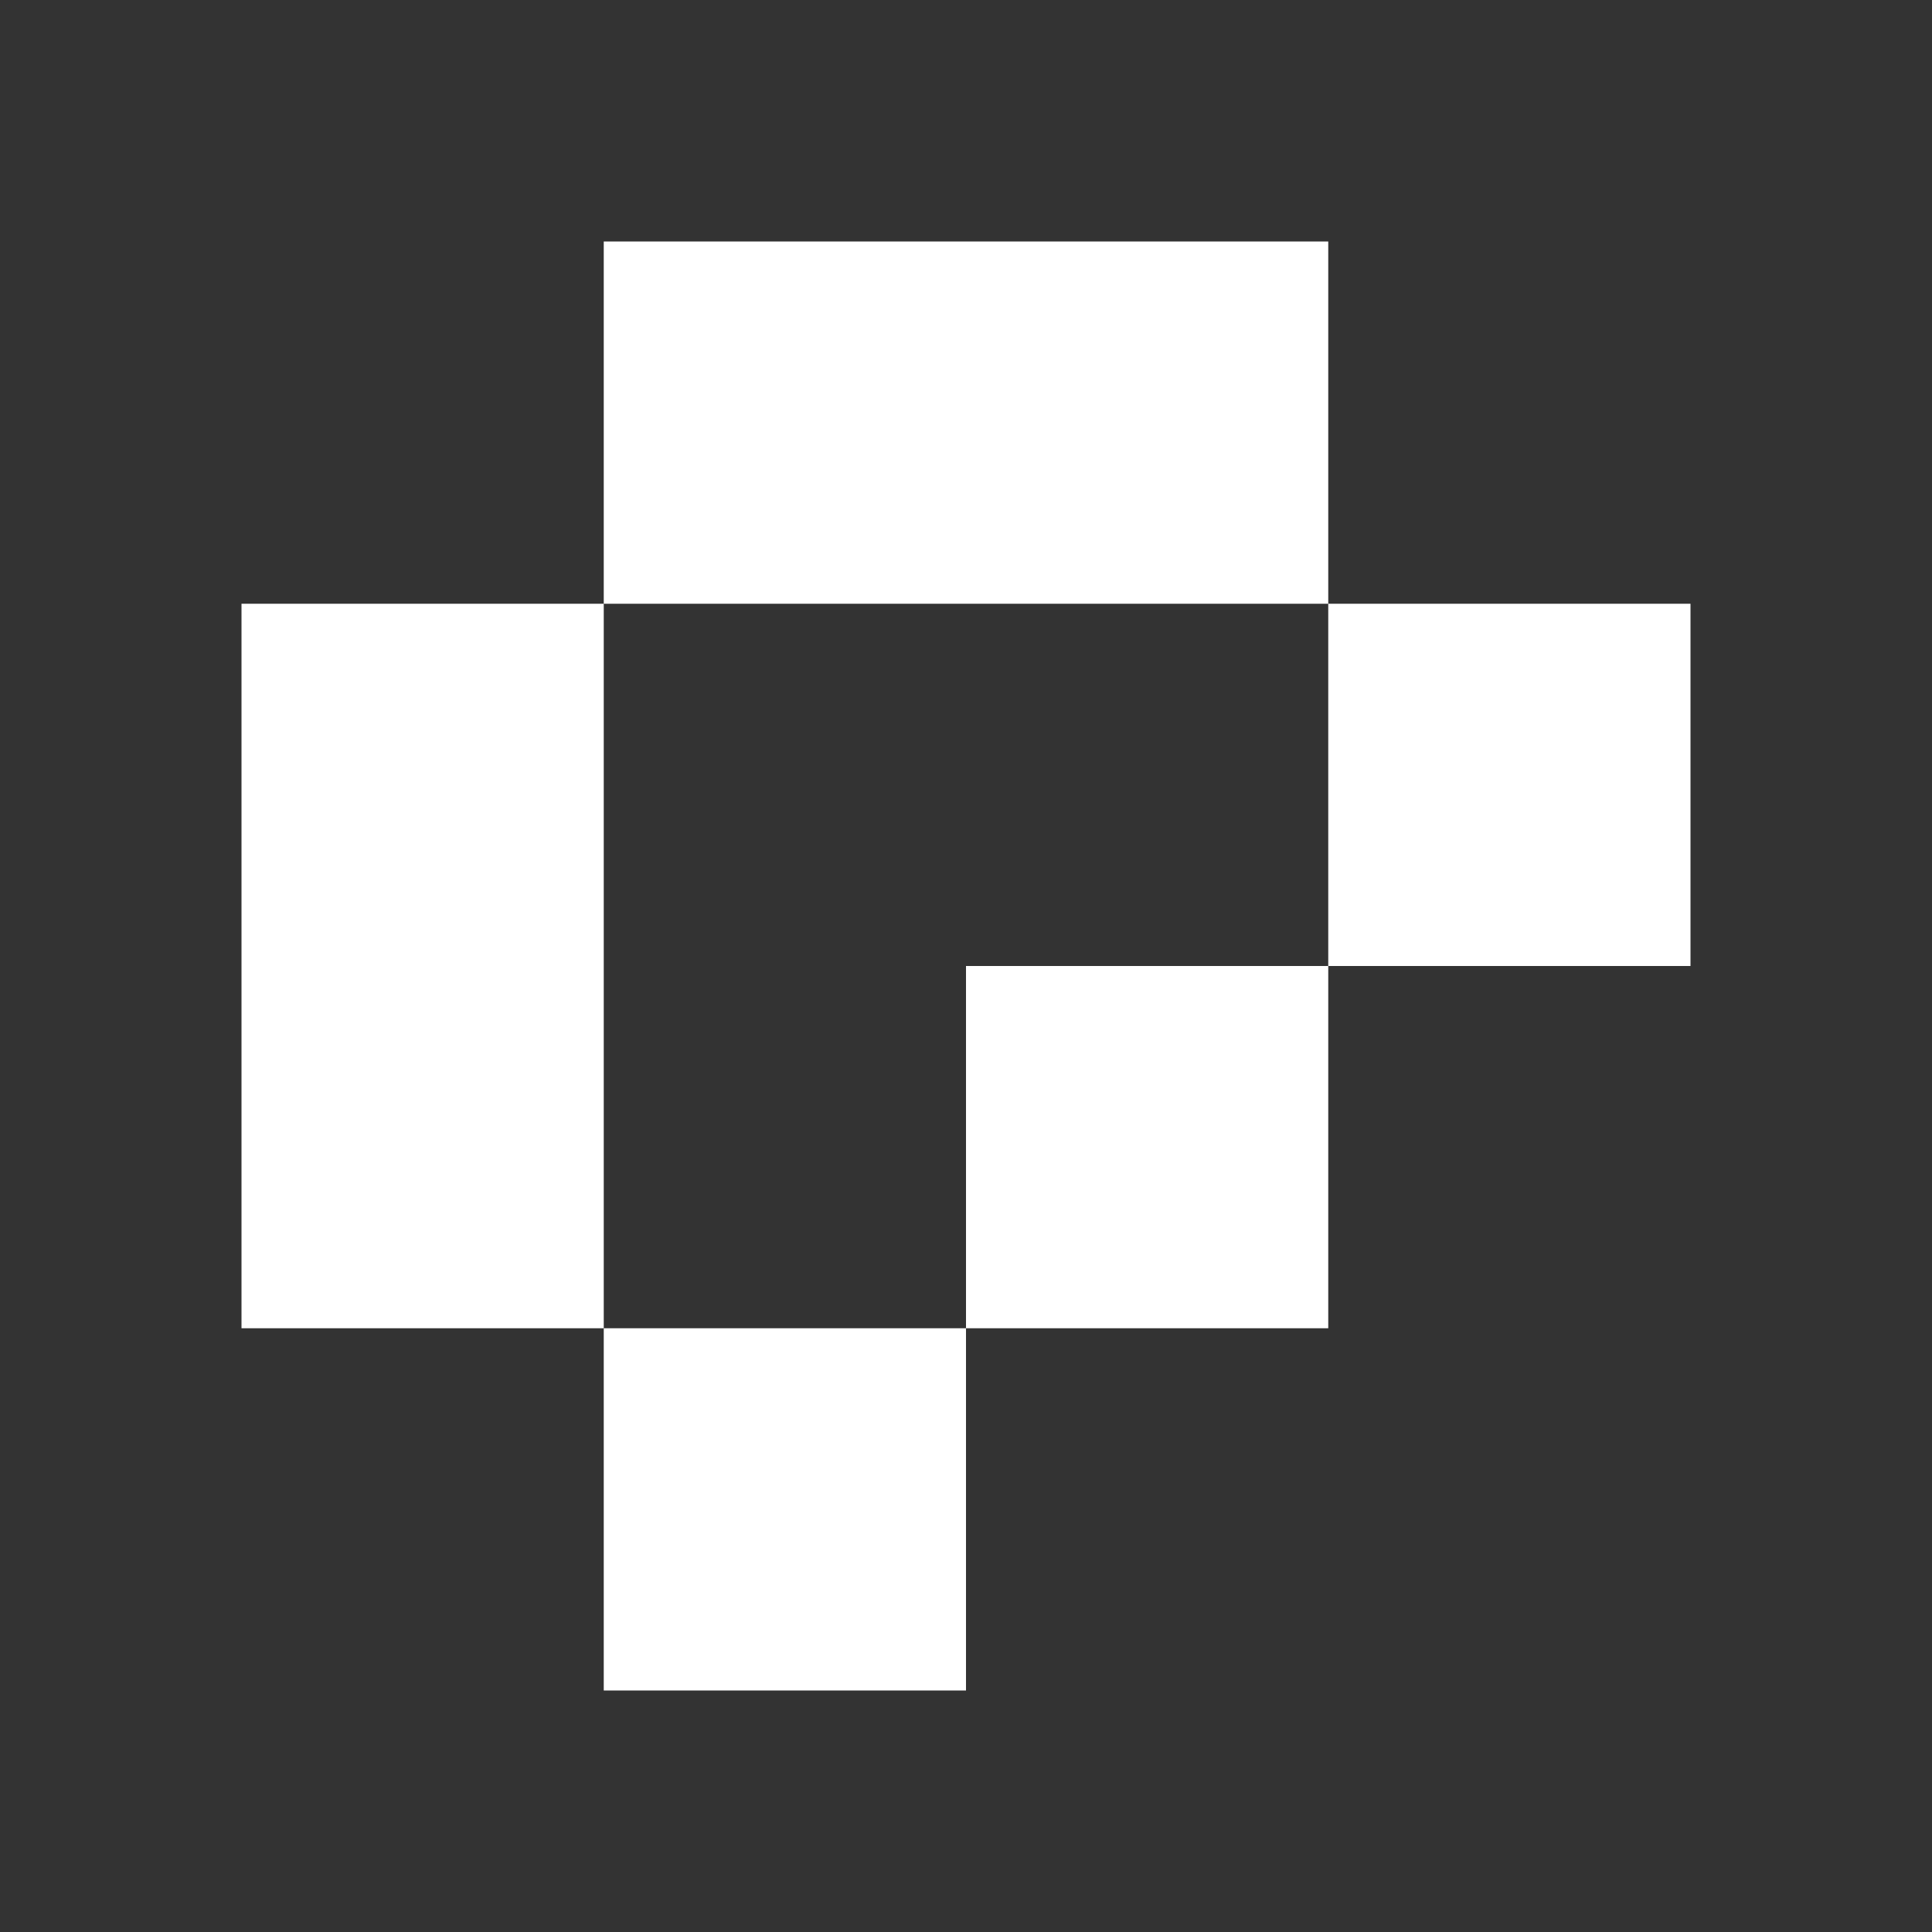 <svg width="32" height="32" xml:space="preserve" xmlns="http://www.w3.org/2000/svg"><rect width="100%" height="100%" fill="#333333" stroke="none"/><path style="fill:#fff;stroke-width:.5" d="M10 25v-3H4V10h6V4h12v6h6v6h-6v6h-6v6h-6zm6-6v-3h6v-6H10v12h6z"/></svg>